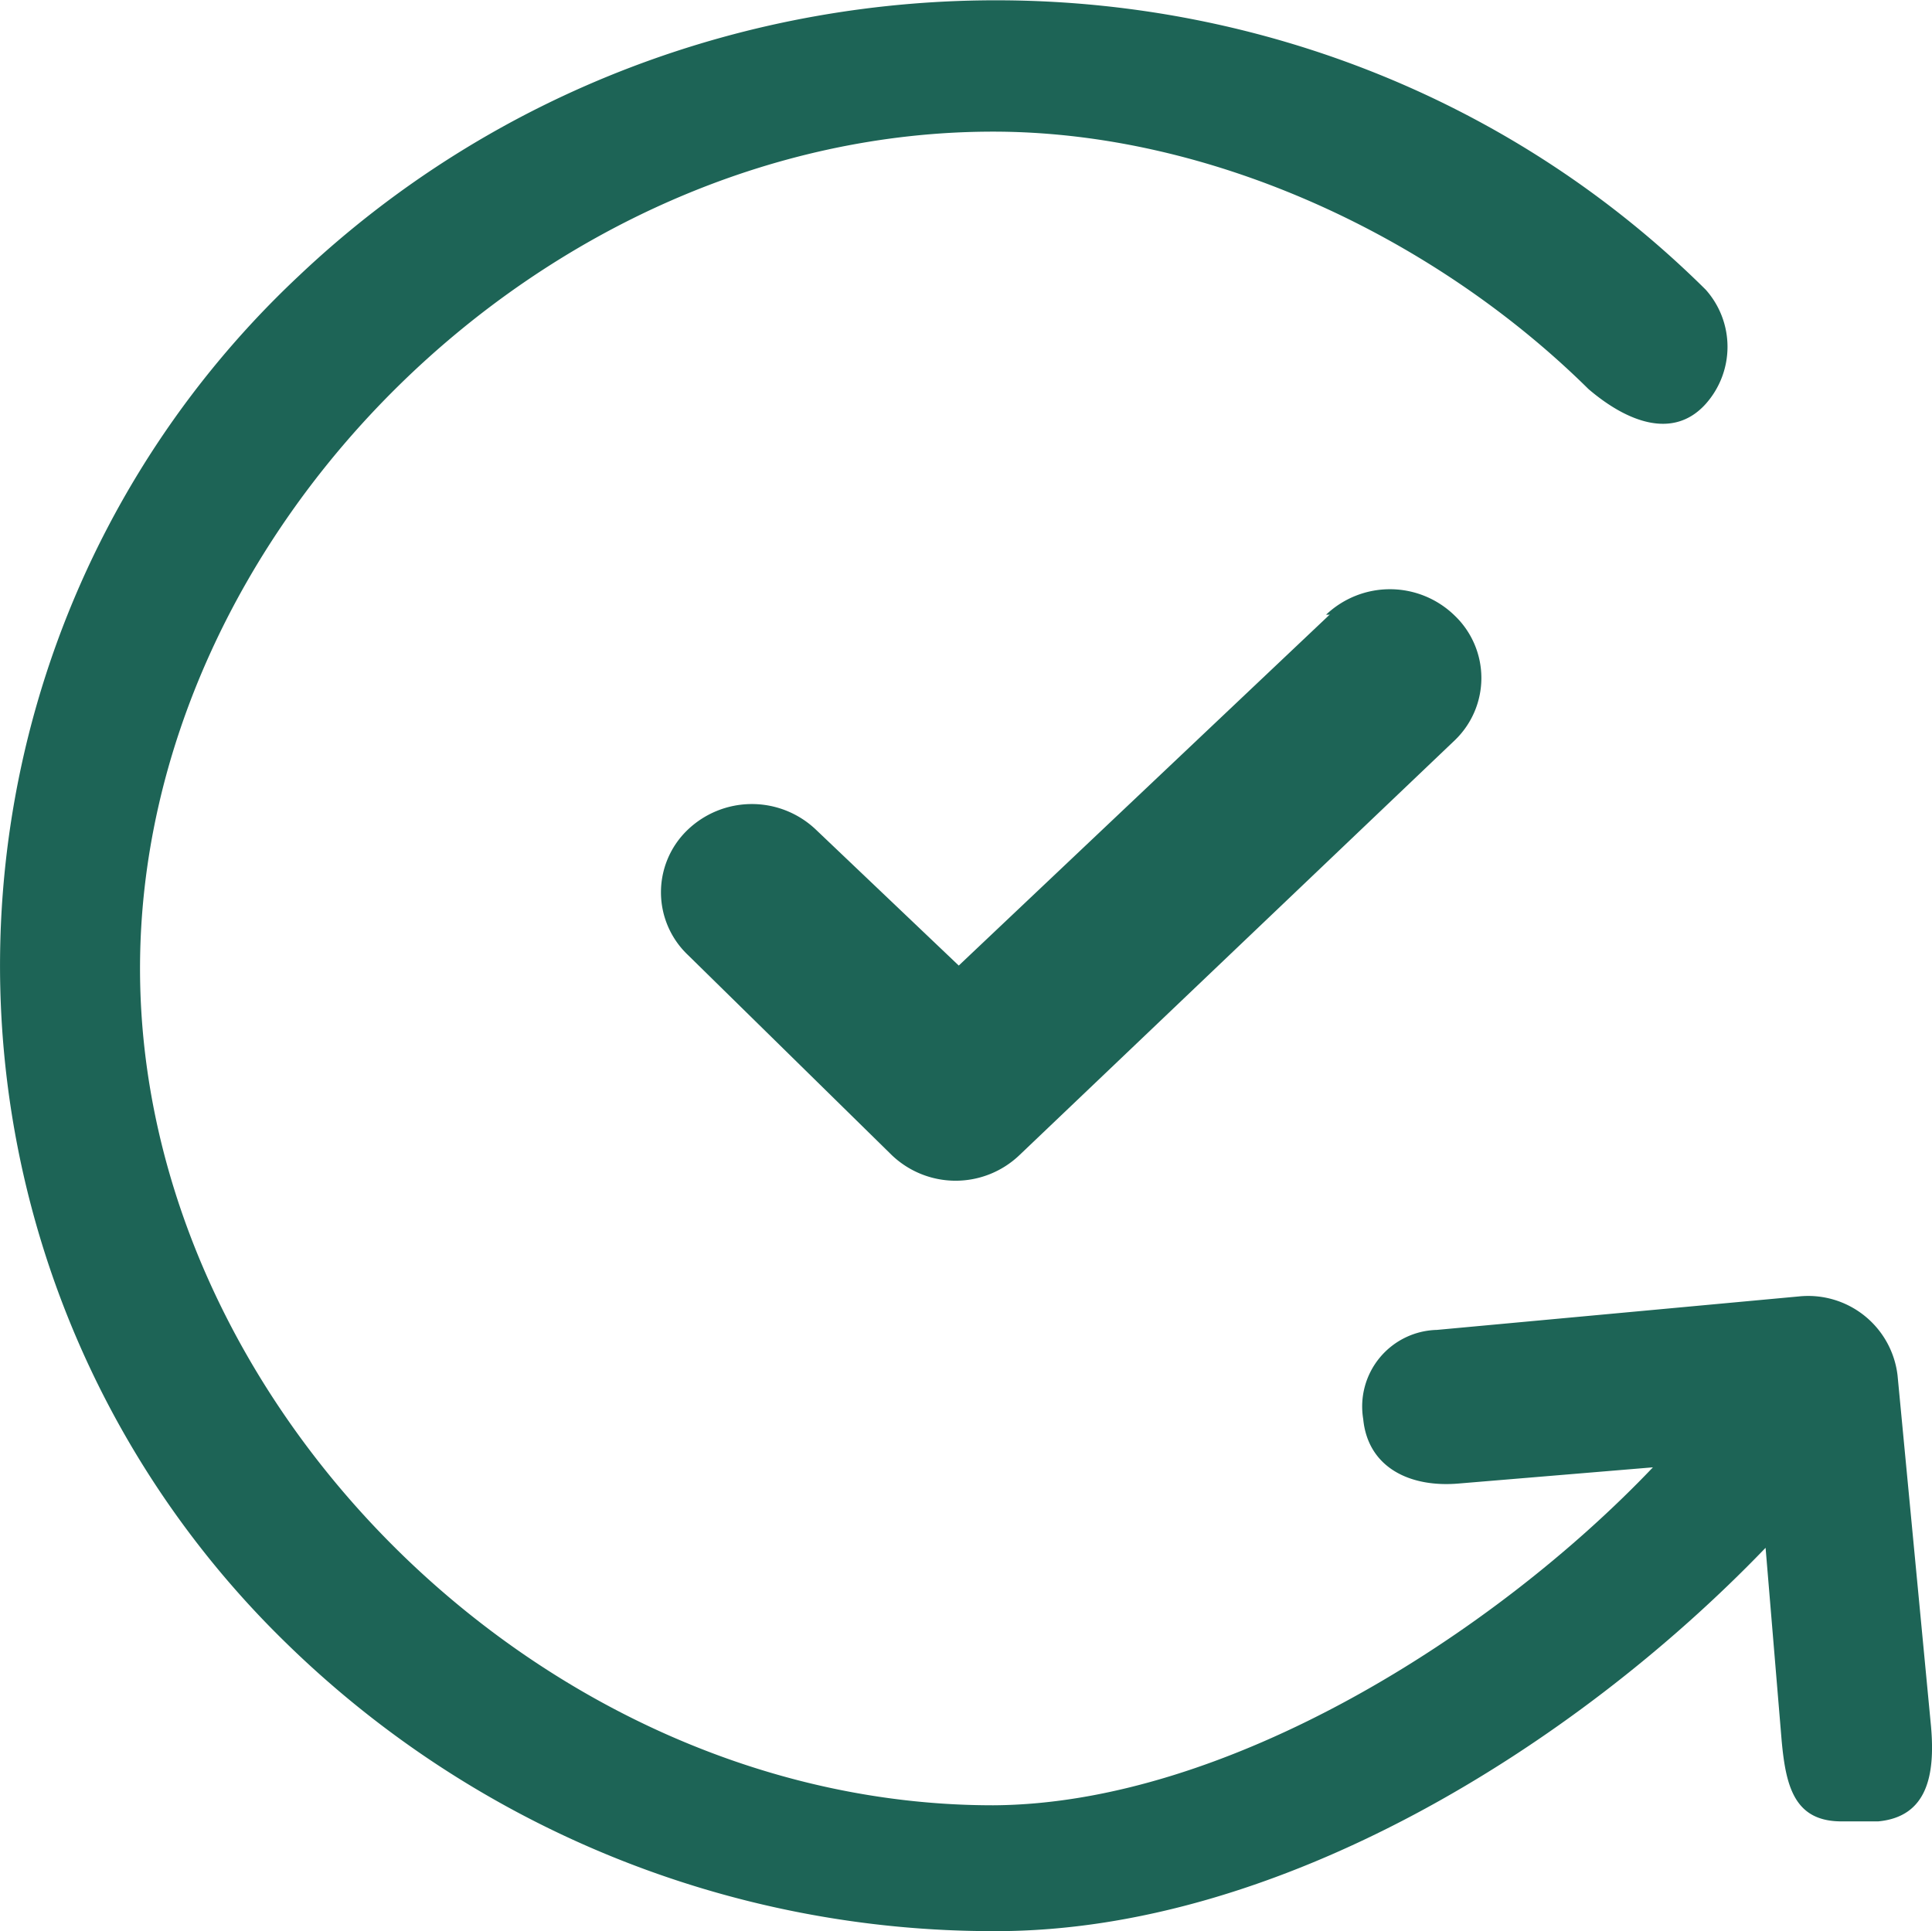 <?xml version="1.0" encoding="UTF-8"?> <svg xmlns="http://www.w3.org/2000/svg" viewBox="0 0 120.04 120"><defs><style>.cls-1{fill:#1d6456;}</style></defs><g id="Слой_2" data-name="Слой 2"><g id="Слой_1-2" data-name="Слой 1"><path class="cls-1" d="M117.9,85.47a5.59,5.59,0,0,0-6.13-4.91L89.28,82.64a4.76,4.76,0,0,0-4.58,5.54c.29,3,2.89,4.29,6,4l12-1c-9.86,10.36-26.47,20.93-41,21-27.95,0-53-24.89-53-52s25.05-52,53-52c13.59,0,27.48,6.59,37,16,2.34,2,5.24,3.19,7.28.92a5.33,5.33,0,0,0,0-7.1C82.12-5.66,43-6,18.56,17.15A58.74,58.74,0,0,0,17.68,102a62.82,62.82,0,0,0,44.21,18c17.51,0,35.87-11.4,47.81-23.82l1,12c.26,2.82.79,5,3.71,5h2.29c3.07-.29,3.54-2.91,3.28-5.89Z"></path><path class="cls-1" d="M82.63,38.18,59.57,60l-8.88-8.45a5.77,5.77,0,0,0-8,.05,5.37,5.37,0,0,0,.06,7.75L55.41,71.78a5.74,5.74,0,0,0,7.93,0L90.39,46a5.36,5.36,0,0,0,0-7.74,5.76,5.76,0,0,0-8-.06h.17Z"></path></g></g></svg> 